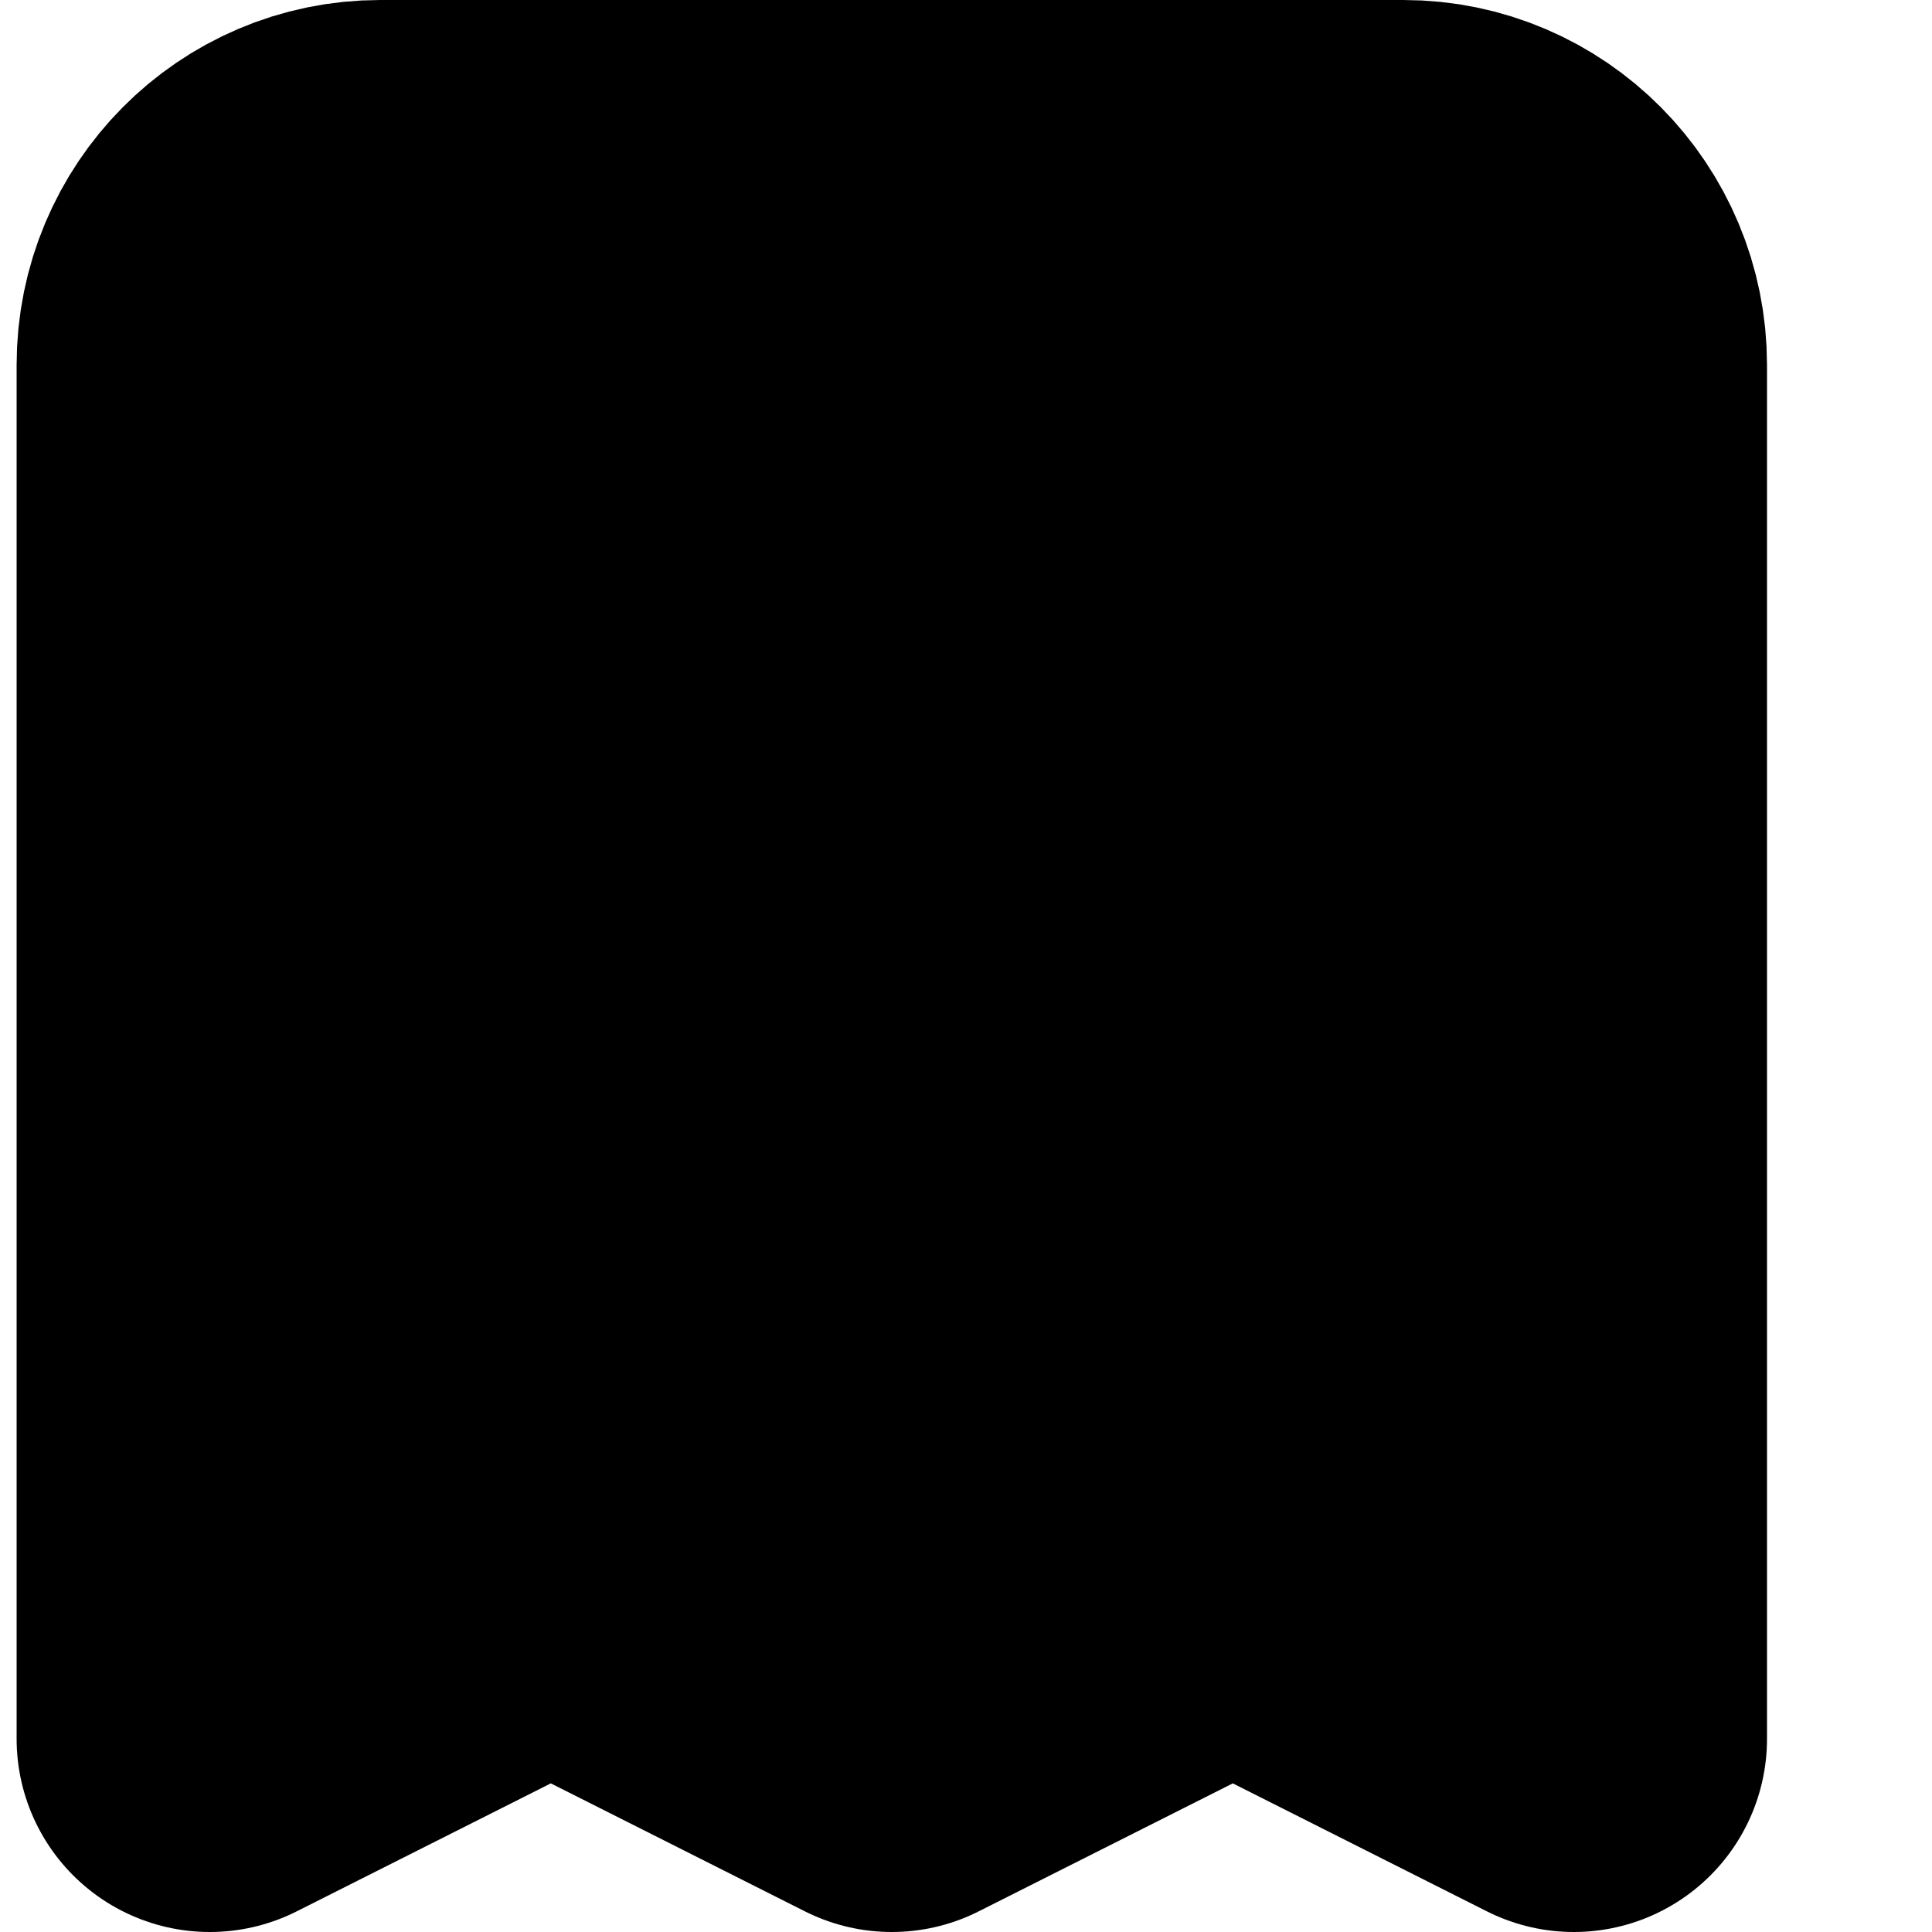 <svg width="10" height="10" viewBox="0 0 10 10" fill="none" xmlns="http://www.w3.org/2000/svg">
    <path d="M7.264 1H1.968C1.481 1 1.086 1.398 1.086 1.889V9L2.851 8.111L4.616 9L6.381 8.111L8.146 9V1.889C8.146 1.398 7.751 1 7.264 1Z" fill="black" stroke="black" stroke-width="2" stroke-linecap="round" stroke-linejoin="round"/>
</svg>
